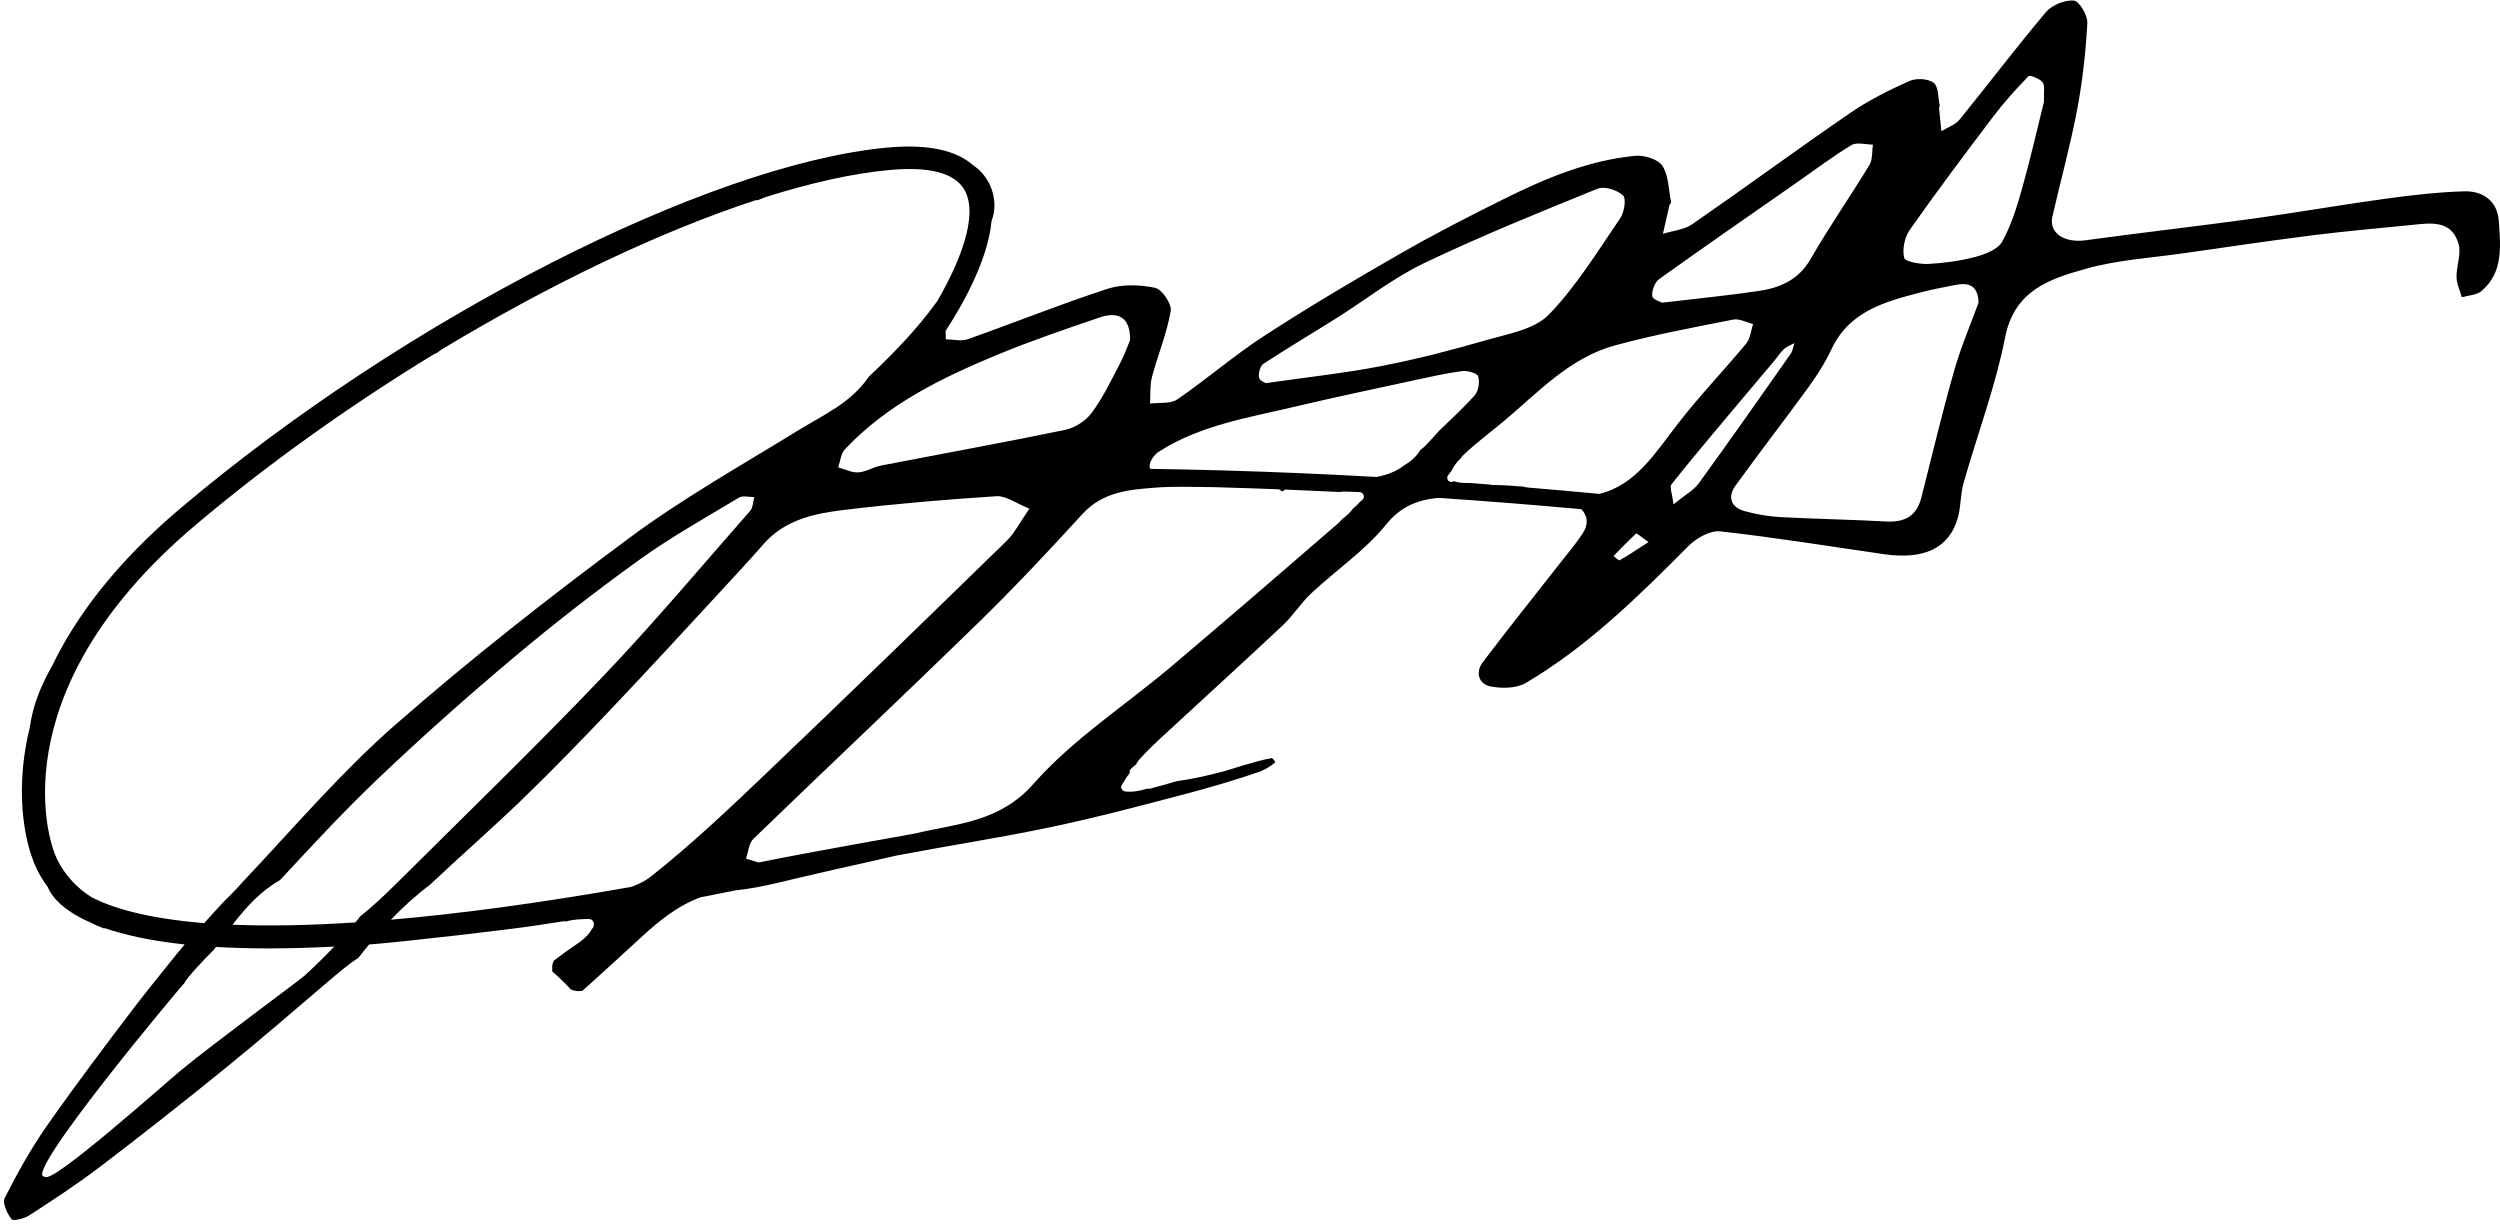 <?xml version="1.0" encoding="UTF-8"?>
<svg width="255px" height="125px" viewBox="0 0 255 125" version="1.1" xmlns="http://www.w3.org/2000/svg" xmlns:xlink="http://www.w3.org/1999/xlink">
    <title>JoanHertz_Signature</title>
    <g id="Page-2---Message-from-Joan" stroke="none" stroke-width="1" fill="none" fill-rule="evenodd">
        <g id="Joan---1200px-(xl)" transform="translate(-140, -3196)" fill="#000000" fill-rule="nonzero">
            <g id="2---Message-From-Joan" transform="translate(-2, 560)">
                <g id="2b---Bottom" transform="translate(142, 1835)">
                    <g id="JoanHertz_Signature" transform="translate(0, 801)">
                        <path d="M254.879,22.559 C254.738,20.496 253.261,19.456 251.348,19.514 C248.623,19.597 245.898,19.917 243.194,20.288 C238.743,20.899 234.313,21.681 229.862,22.293 C224.15,23.079 218.422,23.724 212.715,24.51 C210.568,24.805 208.963,23.774 209.345,22.089 C210.169,18.47 211.167,14.884 211.858,11.24 C212.415,8.311 212.744,5.32 212.91,2.346 C212.956,1.564 212.078,0.104 211.534,0.058 C210.602,-0.021 209.291,0.516 208.676,1.248 C205.656,4.825 202.831,8.569 199.873,12.201 C199.437,12.738 198.646,12.991 198.018,13.378 C197.939,12.6 197.856,11.827 197.785,11.049 C197.777,10.961 197.868,10.866 197.852,10.787 C197.677,9.975 197.744,8.844 197.236,8.449 C196.679,8.012 195.456,7.954 194.765,8.262 C192.693,9.189 190.63,10.212 188.767,11.49 C183.338,15.217 178.03,19.123 172.614,22.867 C171.786,23.441 170.625,23.532 169.619,23.849 C169.835,22.888 170.051,21.923 170.276,20.966 C170.305,20.837 170.467,20.704 170.446,20.596 C170.197,19.343 170.209,17.908 169.56,16.91 C169.119,16.232 167.701,15.808 166.782,15.895 C162.019,16.352 157.655,18.183 153.42,20.288 C149.822,22.072 146.244,23.911 142.763,25.908 C138.112,28.578 133.486,31.311 128.989,34.232 C125.911,36.228 123.115,38.658 120.083,40.738 C119.388,41.216 118.244,41.041 117.304,41.166 C117.362,40.255 117.275,39.307 117.504,38.441 C118.103,36.191 119.018,34.007 119.413,31.727 C119.538,31.012 118.523,29.502 117.824,29.356 C116.268,29.032 114.459,28.973 112.965,29.46 C108.165,31.024 103.468,32.917 98.705,34.602 C98.04,34.835 97.216,34.618 96.467,34.61 C96.48,34.331 96.459,34.04 96.447,33.753 C98.052,31.307 100.752,26.652 101.139,22.546 C101.913,20.533 101.101,18.083 99.284,16.877 C97.512,15.288 94.55,14.672 90.44,15.059 C72.17,16.777 41.224,32.572 18.457,51.803 C11.739,57.477 7.696,62.98 5.325,67.906 C4.48,69.387 3.79,70.917 3.378,72.494 C3.224,73.085 3.107,73.684 3.016,74.295 C1.202,81.791 3.066,86.958 3.328,87.619 C3.419,87.911 3.848,89.096 4.867,90.473 C5.137,91.168 6.069,92.699 9.177,94.075 C9.647,94.313 10.129,94.529 10.633,94.712 C10.649,94.695 10.666,94.683 10.678,94.666 C12.658,95.353 15.308,95.956 18.832,96.334 C18.541,96.655 14.772,101.334 13.836,102.57 C10.741,106.642 7.654,110.723 4.726,114.916 C3.12,117.213 1.755,119.696 0.478,122.196 C0.22,122.7 0.72,123.773 1.173,124.351 C1.348,124.571 2.467,124.305 2.97,123.977 C5.395,122.4 7.829,120.819 10.129,119.068 C14.422,115.802 18.661,112.466 22.846,109.068 C26.444,106.147 29.955,103.119 33.483,100.107 C34.494,99.242 35.504,98.389 36.582,97.67 C36.927,97.22 37.285,96.779 37.647,96.338 C41.187,96.076 52.997,94.695 54.939,94.358 C55.788,94.234 56.653,94.1 57.531,93.963 C57.602,93.963 57.677,93.98 57.756,93.996 C58.446,93.768 59.166,93.768 59.89,93.734 C59.902,93.734 59.919,93.73 59.931,93.73 C59.944,93.73 59.956,93.734 59.973,93.73 L60.014,93.73 C60.031,93.73 60.039,93.734 60.052,93.734 C60.06,93.734 60.069,93.734 60.077,93.738 C60.63,93.763 60.722,94.458 60.368,94.77 C59.831,95.798 58.6,96.413 57.702,97.083 C57.298,97.383 56.899,97.678 56.508,97.973 C56.387,98.169 56.32,98.402 56.32,98.735 C56.32,98.868 56.329,98.988 56.341,99.101 C57.011,99.67 57.639,100.282 58.234,100.931 C58.629,101.097 58.974,101.118 59.341,101.077 C59.365,101.072 59.395,101.056 59.42,101.052 C61.366,99.3 63.305,97.536 65.227,95.76 C67.14,93.992 69.083,92.387 71.483,91.517 C72.656,91.292 73.854,91.055 75.069,90.81 C77.802,90.535 80.498,89.728 83.202,89.138 C83.888,88.988 84.57,88.83 85.252,88.663 C87.278,88.218 89.358,87.748 91.488,87.257 C96.721,86.263 101.988,85.456 107.2,84.362 C111.925,83.368 116.605,82.124 121.273,80.889 C123.724,80.242 126.152,79.51 128.552,78.692 C128.777,78.588 129.002,78.48 129.222,78.359 C129.397,78.26 129.771,78.023 130.087,77.748 C130.017,77.59 129.9,77.448 129.742,77.319 C128.261,77.561 125.125,78.597 124.975,78.634 C123.328,79.079 121.676,79.458 120.004,79.686 C119.101,79.953 118.194,80.215 117.283,80.448 C117.188,80.473 117.109,80.46 117.034,80.435 C116.318,80.66 115.586,80.81 114.808,80.735 C114.488,80.701 114.238,80.381 114.426,80.069 C114.513,79.924 114.604,79.782 114.692,79.641 C114.808,79.404 114.958,79.196 115.12,78.996 C115.162,78.938 115.199,78.879 115.241,78.821 C115.199,78.679 115.243,78.525 115.353,78.426 C115.524,78.26 115.707,78.106 115.894,77.956 C115.952,77.823 116.015,77.698 116.094,77.607 C117.017,76.529 118.086,75.572 119.13,74.607 C123.041,70.988 126.988,67.407 130.869,63.758 C131.918,62.772 132.696,61.504 133.744,60.522 C136.277,58.151 139.239,56.154 141.394,53.488 C142.962,51.545 144.797,50.958 146.723,50.784 C151.594,51.108 156.453,51.495 161.303,51.94 C161.952,52.635 162.052,53.475 161.407,54.453 C160.712,55.505 159.885,56.466 159.107,57.464 C156.482,60.821 153.815,64.145 151.245,67.544 C150.471,68.563 150.812,69.773 152.022,70.015 C153.179,70.244 154.685,70.223 155.65,69.653 C161.931,65.934 167.094,60.859 172.202,55.713 C173.009,54.898 174.427,54.082 175.459,54.199 C181.046,54.815 186.599,55.73 192.169,56.528 C196.25,57.115 198.788,55.917 199.682,52.876 C200.023,51.72 199.952,50.443 200.281,49.282 C201.687,44.319 203.53,39.452 204.524,34.41 C205.473,29.585 209.104,28.441 212.765,27.414 C216.01,26.503 219.454,26.303 222.815,25.82 C227.175,25.192 231.534,24.552 235.902,23.998 C239.251,23.578 242.616,23.283 245.973,22.946 C247.92,22.75 250.066,22.393 250.778,24.897 C251.065,25.916 250.545,27.139 250.566,28.266 C250.578,28.957 250.915,29.639 251.111,30.321 C251.784,30.122 252.621,30.105 253.111,29.689 C255.366,27.759 255.054,25.088 254.879,22.559 L254.879,22.559 Z M169.236,28.466 C173.928,25.105 178.679,21.823 183.413,18.52 C185.214,17.263 186.969,15.928 188.846,14.801 C189.391,14.472 190.297,14.751 191.038,14.751 C190.93,15.45 191.021,16.273 190.68,16.831 C188.725,20.051 186.562,23.146 184.69,26.407 C183.463,28.545 181.582,29.352 179.403,29.677 C176.295,30.138 173.163,30.442 169.535,30.875 C169.431,30.812 168.57,30.554 168.529,30.201 C168.466,29.643 168.787,28.786 169.236,28.466 Z M128.869,37.11 C131.335,35.492 133.877,33.99 136.373,32.418 C139.327,30.558 142.105,28.354 145.229,26.856 C151.028,24.081 157.002,21.665 162.967,19.244 C163.662,18.961 164.955,19.385 165.55,19.934 C165.9,20.254 165.675,21.66 165.259,22.268 C162.95,25.633 160.796,29.194 157.979,32.093 C156.515,33.599 153.844,34.049 151.636,34.685 C148.091,35.708 144.506,36.64 140.886,37.339 C137.163,38.063 133.374,38.466 129.135,39.078 C129.135,39.078 128.498,38.866 128.423,38.529 C128.332,38.1 128.532,37.335 128.869,37.11 L128.869,37.11 Z M101.634,36.224 C105.087,34.789 108.635,33.583 112.179,32.376 C114.138,31.711 115.312,32.451 115.266,34.693 C115.054,35.197 114.692,36.228 114.184,37.189 C113.298,38.878 112.462,40.621 111.331,42.139 C110.727,42.951 109.613,43.645 108.618,43.853 C102.374,45.147 96.101,46.274 89.841,47.493 C89.059,47.647 88.318,48.138 87.54,48.184 C86.871,48.225 86.176,47.855 85.494,47.668 C85.714,47.048 85.764,46.27 86.176,45.833 C90.473,41.266 95.972,38.579 101.634,36.224 L101.634,36.224 Z M9.301,91.492 C6.431,89.67 5.583,87.104 5.52,86.9 L5.483,86.787 C5.42,86.629 -0.674,70.972 19.942,53.554 C27.393,47.26 35.721,41.345 44.174,36.183 C44.311,36.116 44.444,36.049 44.577,35.983 C44.739,35.862 44.91,35.75 45.072,35.633 C56.125,28.961 67.34,23.611 77.066,20.425 C77.145,20.425 77.22,20.412 77.299,20.417 C77.557,20.313 77.819,20.209 78.081,20.105 C82.69,18.653 86.945,17.696 90.652,17.347 C94.799,16.956 97.399,17.638 98.381,19.377 C99.903,22.064 97.707,27.093 95.602,30.712 C93.555,33.574 91.005,36.17 88.705,38.342 C88.676,38.366 88.651,38.391 88.622,38.416 C86.833,41.087 83.967,42.327 81.338,43.945 C75.581,47.493 69.649,50.825 64.233,54.84 C56.042,60.905 47.997,67.215 40.33,73.921 C34.926,78.646 30.205,84.162 25.271,89.408 C24.468,90.261 23.728,91.122 22.942,91.846 C22.226,92.611 21.523,93.385 20.824,94.159 C14.684,93.655 11.223,92.511 9.301,91.492 L9.301,91.492 Z M31.112,99.475 C30.529,100.012 21.977,106.272 18.42,109.201 C16.827,110.515 5.233,120.877 4.592,120.021 C1.914,120.341 18.52,100.527 18.815,100.265 C18.961,99.812 21.099,97.566 21.814,96.875 L22.027,96.588 C23.657,96.684 25.438,96.738 27.393,96.738 C29.435,96.738 31.665,96.68 34.094,96.551 C33.133,97.561 32.139,98.531 31.112,99.475 L31.112,99.475 Z M36.732,93.472 C36.682,93.543 36.632,93.618 36.574,93.689 C36.465,93.826 36.353,93.955 36.245,94.088 C31.282,94.412 27.151,94.462 23.72,94.321 C25.072,92.57 26.54,90.922 28.562,89.77 C31.761,86.33 34.947,82.873 38.342,79.632 C42.855,75.319 47.535,71.159 52.315,67.14 C56.493,63.624 60.804,60.269 65.239,57.082 C68.467,54.761 71.962,52.81 75.377,50.755 C75.768,50.522 76.408,50.709 76.937,50.7 C76.804,51.175 76.812,51.774 76.517,52.107 C71.504,57.814 66.616,63.646 61.371,69.133 C54.498,76.325 47.343,83.247 40.288,90.261 C39.157,91.388 37.98,92.482 36.732,93.472 L36.732,93.472 Z M66.367,89.425 C65.792,89.878 65.106,90.211 64.362,90.469 C54.661,92.179 46.586,93.231 39.872,93.809 C41.1,92.528 42.406,91.33 43.833,90.265 C46.982,87.299 50.243,84.458 53.354,81.454 C56.508,78.409 59.549,75.248 62.569,72.07 C66.129,68.326 69.62,64.511 73.131,60.717 C74.724,58.995 76.329,57.281 77.869,55.513 C80.019,53.042 82.998,52.389 85.976,52.027 C91.176,51.395 96.405,50.954 101.634,50.613 C102.607,50.551 103.635,51.341 104.999,51.882 C103.984,53.342 103.481,54.386 102.703,55.143 C94.541,63.097 86.376,71.042 78.131,78.904 C74.32,82.536 70.489,86.176 66.367,89.425 L66.367,89.425 Z M138.99,50.954 C138.873,51.067 138.748,51.171 138.623,51.279 C138.453,51.495 138.253,51.674 138.033,51.84 C137.742,52.281 137.309,52.647 136.872,52.972 C136.76,53.117 136.631,53.259 136.477,53.392 C130.836,58.276 125.187,63.151 119.492,67.968 C114.783,71.953 109.454,75.369 105.428,79.94 C101.929,83.913 97.557,83.996 93.298,85.024 C93.098,85.069 82.128,86.995 77.386,87.973 C76.958,87.869 76.512,87.686 76.088,87.59 C76.329,86.904 76.379,86.018 76.845,85.564 C84.416,78.243 92.091,71.026 99.633,63.671 C103.344,60.052 106.904,56.275 110.399,52.439 C112.495,50.139 115.22,49.935 117.953,49.731 C119.846,49.59 121.751,49.685 123.656,49.685 C125.919,49.748 128.182,49.823 130.445,49.91 C130.553,49.977 130.674,50.047 130.811,50.131 C130.907,50.06 130.994,49.997 131.082,49.935 C132.958,50.01 134.834,50.093 136.71,50.185 L136.71,50.193 C136.76,50.172 136.81,50.156 136.872,50.151 C137.475,50.122 138.079,50.185 138.682,50.193 C139.056,50.205 139.268,50.684 138.99,50.954 L138.99,50.954 Z M144.867,45.917 L144.834,45.95 C144.46,46.595 143.89,47.073 143.237,47.46 C142.405,48.109 141.444,48.454 140.404,48.65 C135.25,48.358 130.092,48.138 124.921,47.988 C122.388,47.913 119.854,47.863 117.317,47.822 C117.283,47.73 117.258,47.639 117.258,47.56 C117.25,47.065 117.72,46.383 118.178,46.087 C122.433,43.35 127.371,42.601 132.163,41.461 C136.161,40.513 140.183,39.673 144.198,38.799 C145.833,38.446 147.472,38.071 149.131,37.851 C149.676,37.78 150.675,38.059 150.774,38.387 C150.949,38.961 150.808,39.893 150.413,40.334 C149.385,41.474 148.266,42.535 147.147,43.595 C146.353,44.336 145.72,45.255 144.867,45.917 L144.867,45.917 Z M165.209,57.144 C165.109,57.198 164.793,56.87 164.577,56.716 C165.338,55.942 166.087,55.152 166.89,54.419 C166.944,54.369 167.397,54.765 168.154,55.289 C166.944,56.067 166.095,56.641 165.209,57.144 L165.209,57.144 Z M163.117,50.376 C160.671,50.143 158.221,49.923 155.77,49.723 L155.305,49.623 C154.872,49.611 154.443,49.577 154.015,49.532 C153.404,49.498 152.792,49.469 152.176,49.461 C152.064,49.461 151.968,49.44 151.877,49.415 L149.934,49.265 C149.389,49.282 148.853,49.257 148.32,49.099 C148.304,49.095 148.291,49.086 148.279,49.082 C148.216,49.124 148.141,49.157 148.041,49.157 C147.551,49.157 147.492,48.521 147.846,48.334 C147.863,48.259 147.896,48.184 147.971,48.117 C147.987,48.101 148.008,48.088 148.025,48.076 C148.258,47.572 148.582,47.144 148.986,46.753 C149.061,46.64 149.144,46.532 149.239,46.441 C150.558,45.168 152.052,44.082 153.458,42.901 C156.956,39.956 160.147,36.478 164.731,35.23 C168.699,34.148 172.759,33.395 176.799,32.597 C177.414,32.476 178.138,32.888 178.812,33.054 C178.592,33.72 178.537,34.527 178.121,35.03 C175.846,37.78 173.363,40.359 171.179,43.175 C168.857,46.158 166.857,49.494 163.117,50.376 L163.117,50.376 Z M173.279,49.294 C172.772,49.993 171.923,50.443 170.692,51.445 C170.571,50.359 170.276,49.673 170.496,49.394 C172.547,46.807 174.685,44.29 176.803,41.757 C178.196,40.089 179.607,38.437 181,36.773 C181.325,36.386 181.595,35.941 181.961,35.608 C182.256,35.338 182.668,35.197 183.026,34.997 C182.901,35.367 182.86,35.792 182.643,36.099 C179.548,40.509 176.449,44.927 173.279,49.294 L173.279,49.294 Z M199.32,37.822 C198.101,42.106 197.074,46.441 195.976,50.759 C195.497,52.643 194.274,53.3 192.39,53.192 C188.787,52.993 185.177,52.938 181.578,52.743 C180.347,52.676 179.103,52.456 177.918,52.123 C176.532,51.732 176.204,50.671 177.011,49.548 C179.423,46.2 181.965,42.938 184.39,39.598 C185.301,38.346 186.154,37.019 186.811,35.621 C188.654,31.698 192.323,30.762 195.996,29.801 C197.128,29.506 198.28,29.298 199.428,29.069 C200.751,28.803 201.745,29.044 201.816,30.862 C201.009,33.075 200.007,35.405 199.32,37.822 L199.32,37.822 Z M208.484,10.383 C207.819,13.058 207.116,16.153 206.259,19.202 C205.735,21.07 205.152,22.971 204.225,24.647 C203.792,25.429 202.523,25.924 201.537,26.191 C199.977,26.607 198.343,26.831 196.729,26.919 C195.863,26.964 194.328,26.706 194.228,26.303 C194.012,25.438 194.266,24.202 194.794,23.449 C197.544,19.539 200.41,15.712 203.297,11.906 C204.399,10.45 205.631,9.081 206.908,7.775 C207.053,7.625 208.056,8.02 208.347,8.403 C208.609,8.748 208.443,9.418 208.484,10.383 L208.484,10.383 Z" id="Shape"></path>
                    </g>
                </g>
            </g>
        </g>
    </g>
</svg>